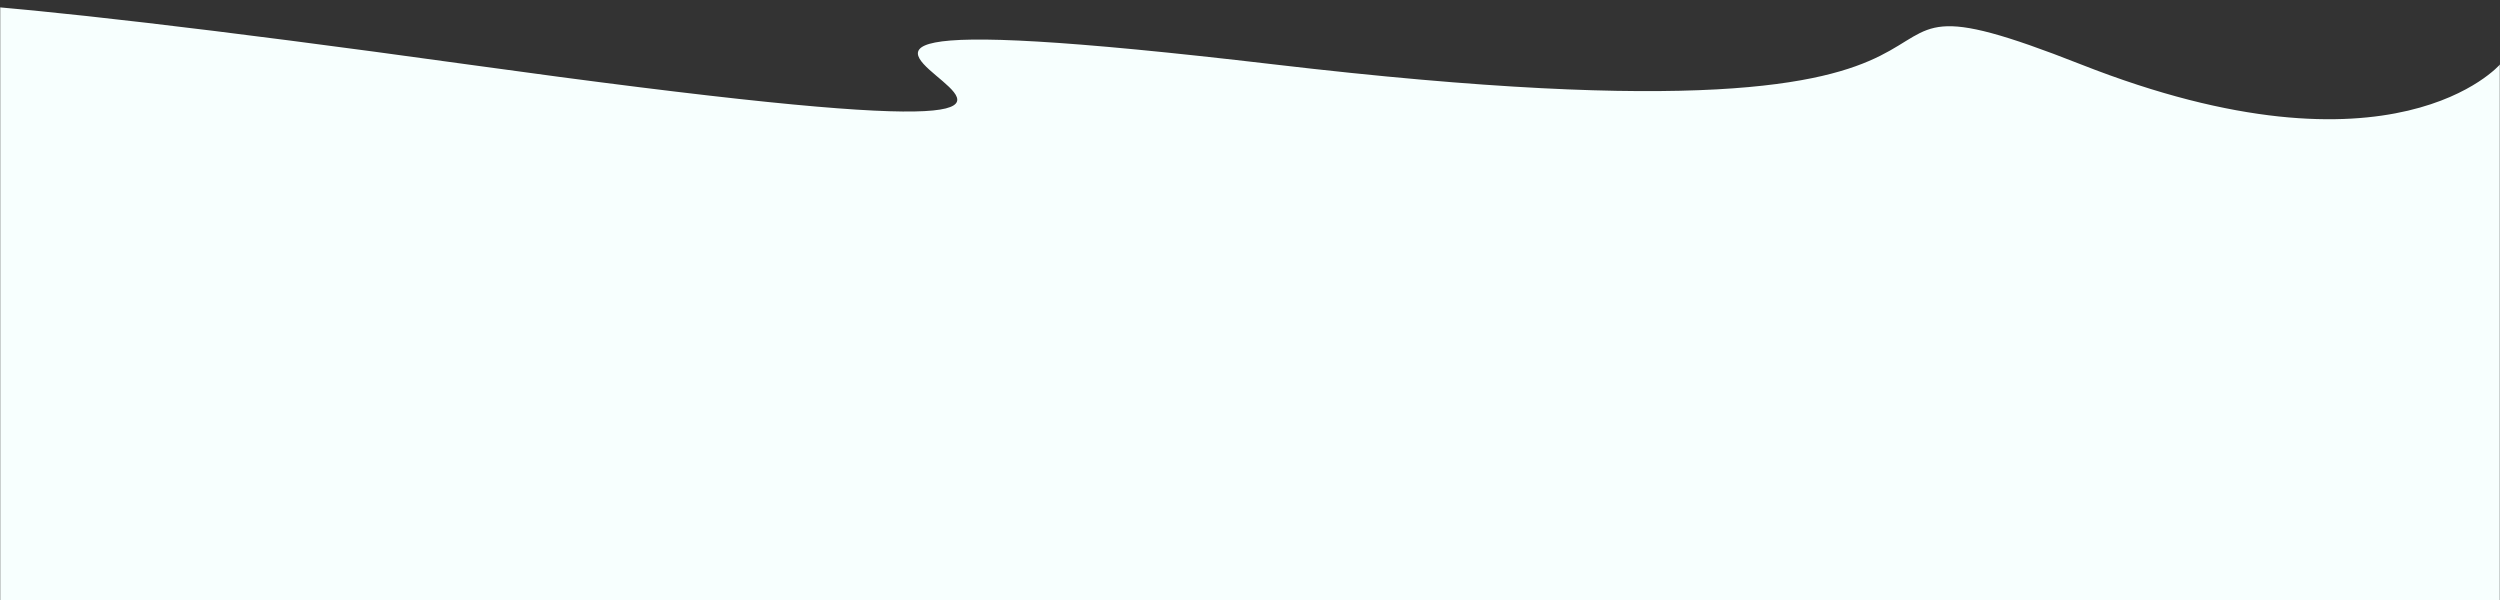 <?xml version="1.0" encoding="UTF-8"?> <svg xmlns="http://www.w3.org/2000/svg" width="1920" height="461" viewBox="0 0 1920 461" fill="none"><rect x="0" y="0" width="1920" height="461" fill="#333333" stroke="none"/><g clip-path="url(#clip0_1332_1045)"><mask id="mask0_1332_1045" style="mask-type:luminance" maskUnits="userSpaceOnUse" x="0" y="0" width="1920" height="461"><path d="M1920 0H0V461H1920V0Z" fill="white"></path></mask><g mask="url(#mask0_1332_1045)"><mask id="mask1_1332_1045" style="mask-type:luminance" maskUnits="userSpaceOnUse" x="0" y="0" width="1920" height="461"><path d="M1920 0H0V461H1920V0Z" fill="white"></path></mask><g mask="url(#mask1_1332_1045)"><path d="M-16.668 49.478C-16.668 49.478 -443.34 -61.847 359.066 49.478C1161.47 160.802 323.258 -27.552 978.649 49.478C1634.04 126.507 1357.66 -45.243 1598.23 49.478C1838.8 144.198 1920 49.478 1920 49.478V565H-16.668V49.478Z" fill="#F7FFFE"></path></g></g></g><defs><clipPath id="clip0_1332_1045"><rect width="1920" height="461" fill="white"></rect></clipPath></defs></svg> 